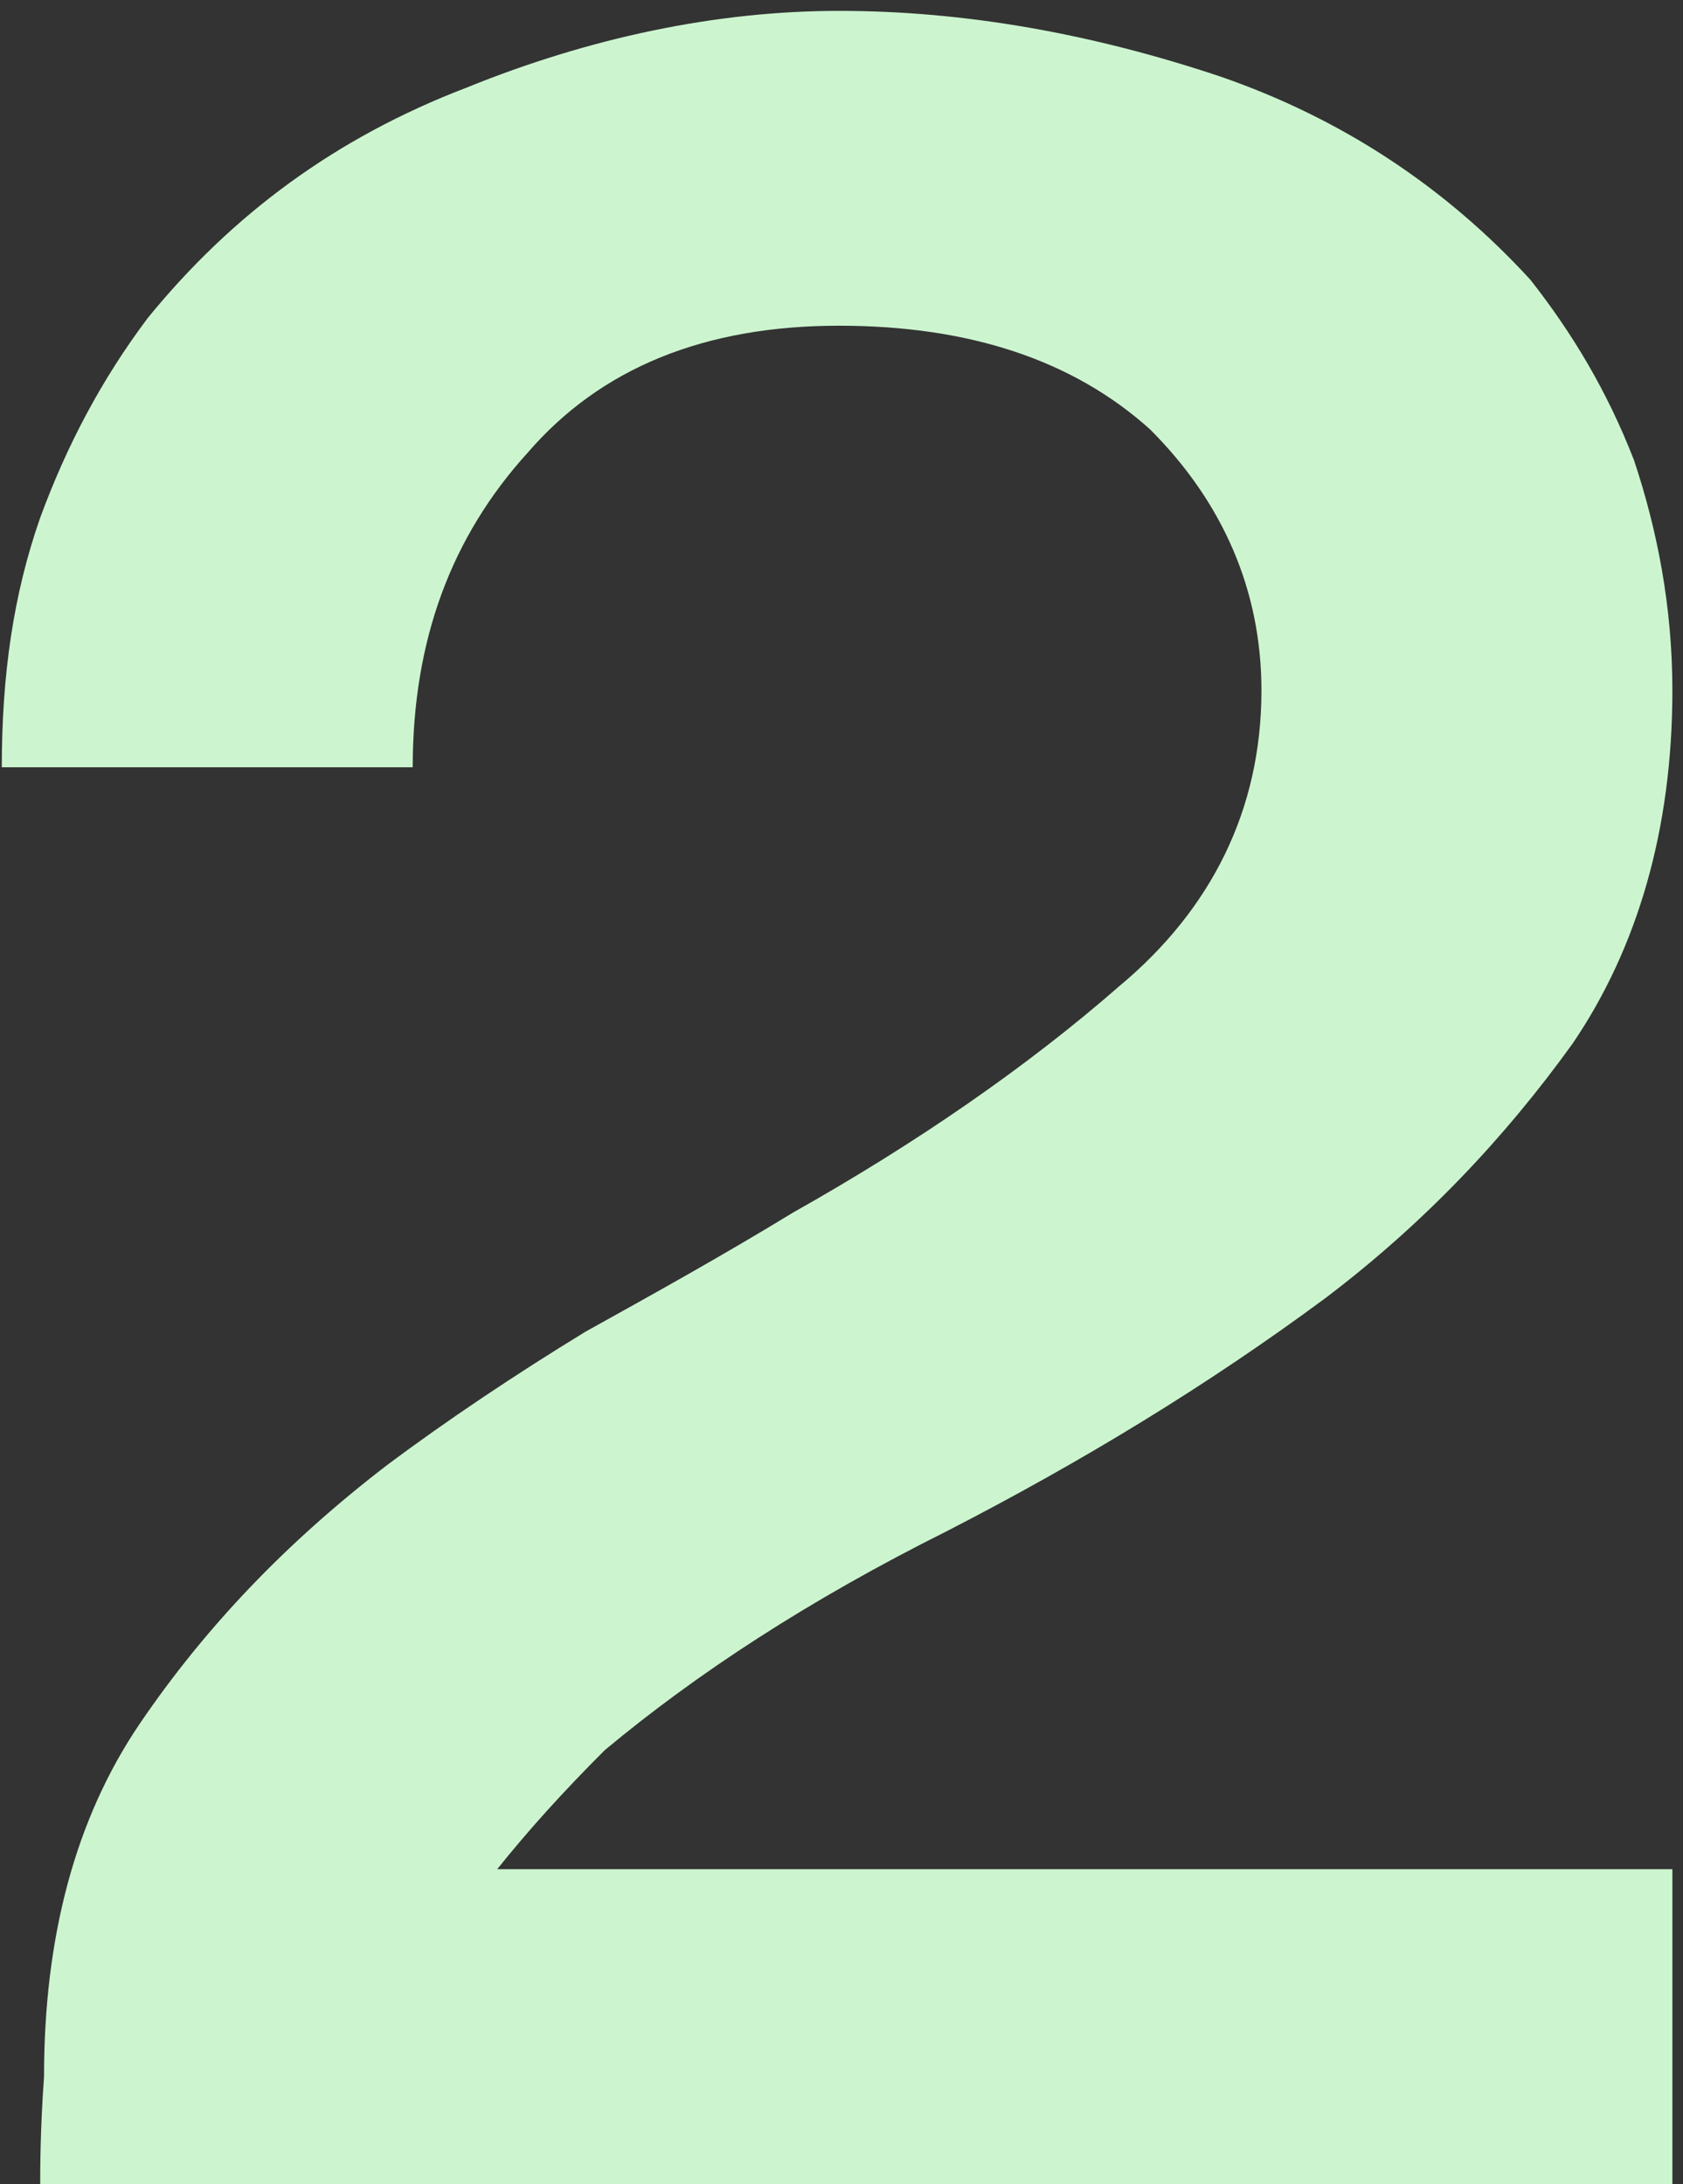 <?xml version="1.0" encoding="UTF-8"?> <svg xmlns="http://www.w3.org/2000/svg" width="151" height="196" viewBox="0 0 151 196" fill="none"><rect x="0" y="0" width="151" height="196" fill="#333333" stroke="none"/><path d="M37.029 68.855H0.161C0.161 60.586 1.195 53.35 3.607 46.459C6.018 39.912 9.12 34.054 13.254 28.541C20.835 19.238 30.138 12.347 41.853 7.867C52.879 3.388 64.25 0.976 75.276 0.976C86.647 0.976 98.017 3.043 109.388 6.834C120.414 10.624 129.717 16.826 137.298 25.096C141.088 29.92 144.189 35.088 146.601 41.29C148.668 47.492 150.047 54.384 150.047 61.964C150.047 74.368 146.946 85.05 141.088 93.664C134.886 102.278 127.65 109.859 119.036 116.405C108.354 124.33 96.984 131.222 84.924 137.424C72.52 143.626 62.527 150.173 54.258 157.064C50.467 160.854 47.366 164.3 44.61 167.746H150.047V196H3.607C3.607 194.622 3.607 191.176 3.951 186.352C3.951 173.948 6.708 163.266 12.565 154.652C18.423 146.038 25.659 138.458 34.617 131.566C40.13 127.432 46.333 123.297 52.535 119.507C58.737 116.061 64.939 112.615 71.141 108.825C82.167 102.623 92.16 95.731 100.429 88.496C108.699 81.604 113.178 72.646 113.178 61.964C113.178 53.005 109.733 45.08 103.186 38.534C96.295 32.331 86.991 29.23 75.276 29.23C63.216 29.23 53.913 33.021 47.366 40.601C40.475 48.181 37.029 57.485 37.029 68.855Z" fill="#CCF5CF"></path></svg> 